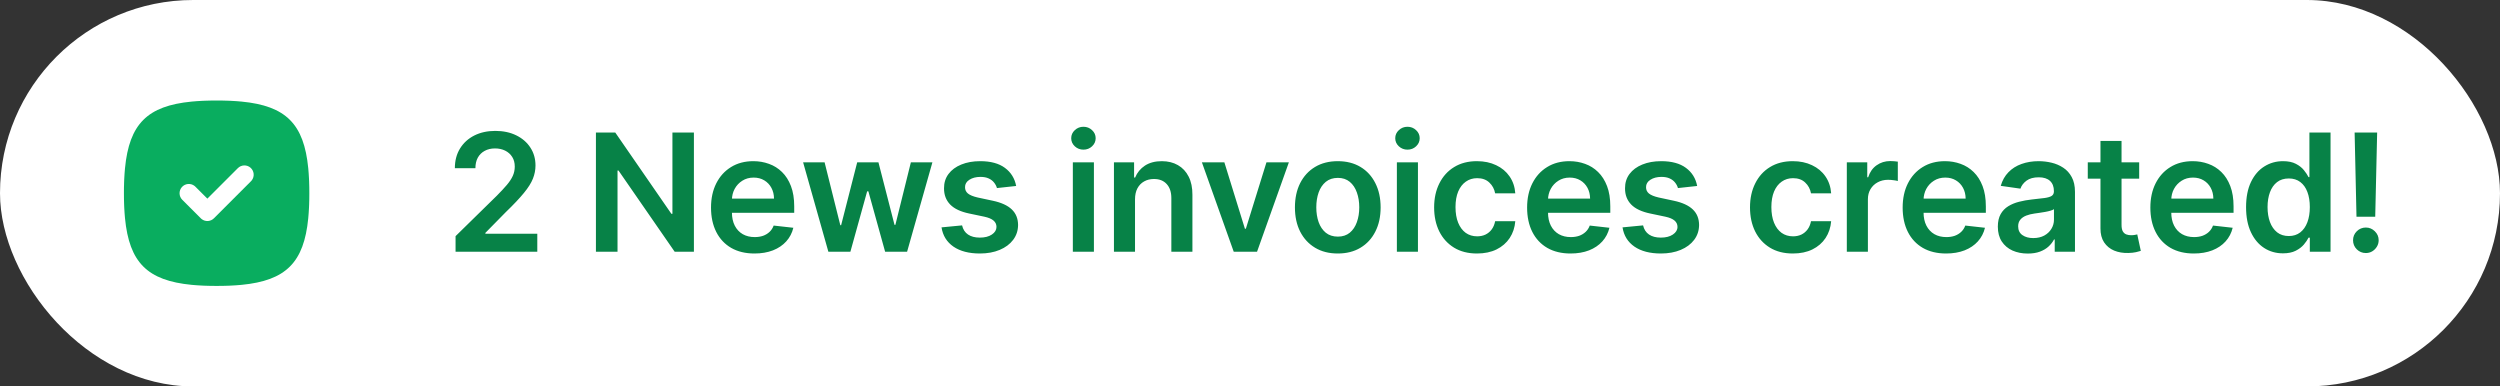 <svg width="427" height="66" viewBox="0 0 427 66" fill="none" xmlns="http://www.w3.org/2000/svg">
<rect x="0" y="0" width="427" height="66" fill="#333333" stroke="none"/>
<rect width="427" height="66" rx="33" fill="white"/>
<g clip-path="url(#clip0_148_6)">
<path d="M36.999 17.168C36.654 17.168 36.315 17.171 35.983 17.176L35.008 17.203L34.534 17.223L33.617 17.277L32.742 17.35C25.166 18.085 22.083 21.168 21.348 28.744L21.275 29.619L21.221 30.536C21.213 30.691 21.206 30.85 21.201 31.009L21.174 31.985L21.168 32.488L21.166 33.001C21.166 33.346 21.169 33.685 21.174 34.018L21.201 34.993L21.221 35.467L21.275 36.383L21.348 37.259C22.083 44.835 25.166 47.918 32.742 48.653L33.617 48.725L34.534 48.779C34.689 48.787 34.848 48.795 35.008 48.8L35.983 48.827L36.999 48.835L38.016 48.827L38.991 48.8L39.465 48.779L40.381 48.725L41.257 48.653C48.833 47.918 51.916 44.835 52.651 37.259L52.723 36.383L52.777 35.467C52.785 35.311 52.793 35.153 52.798 34.993L52.825 34.018L52.833 33.001L52.825 31.985L52.798 31.009L52.777 30.536L52.723 29.619L52.651 28.744C51.916 21.168 48.833 18.085 41.257 17.35L40.381 17.277L39.465 17.223C39.307 17.216 39.149 17.209 38.991 17.203L38.016 17.176L37.512 17.17L36.999 17.168ZM40.63 28.715C40.915 28.431 41.297 28.266 41.699 28.254C42.101 28.242 42.493 28.383 42.795 28.649C43.096 28.915 43.286 29.286 43.324 29.687C43.362 30.087 43.246 30.487 43 30.805L42.869 30.954L36.535 37.287C36.263 37.56 35.9 37.724 35.515 37.748C35.13 37.772 34.75 37.655 34.445 37.419L34.297 37.287L31.13 34.121C30.846 33.836 30.681 33.453 30.669 33.051C30.657 32.649 30.798 32.258 31.064 31.956C31.33 31.654 31.701 31.465 32.101 31.427C32.502 31.389 32.902 31.504 33.22 31.75L33.369 31.882L35.416 33.928L40.63 28.715Z" fill="#09AD5F"/>
</g>
<path d="M77.81 43V40.335L84.879 33.405C85.555 32.722 86.119 32.115 86.57 31.585C87.02 31.055 87.358 30.541 87.584 30.044C87.809 29.547 87.922 29.017 87.922 28.453C87.922 27.81 87.776 27.26 87.484 26.803C87.193 26.338 86.792 25.981 86.281 25.729C85.771 25.477 85.191 25.351 84.541 25.351C83.872 25.351 83.285 25.49 82.781 25.768C82.278 26.04 81.886 26.428 81.608 26.932C81.336 27.436 81.2 28.035 81.2 28.732H77.69C77.69 27.439 77.985 26.315 78.575 25.361C79.165 24.406 79.977 23.667 81.011 23.143C82.052 22.62 83.245 22.358 84.591 22.358C85.956 22.358 87.156 22.613 88.19 23.124C89.224 23.634 90.026 24.333 90.597 25.222C91.173 26.11 91.462 27.124 91.462 28.264C91.462 29.026 91.316 29.776 91.024 30.511C90.733 31.247 90.219 32.062 89.483 32.957C88.754 33.852 87.73 34.936 86.41 36.209L82.901 39.778V39.918H91.77V43H77.81ZM118.519 22.636V43H115.238L105.642 29.129H105.473V43H101.784V22.636H105.086L114.671 36.517H114.85V22.636H118.519ZM128.861 43.298C127.329 43.298 126.007 42.98 124.893 42.344C123.786 41.701 122.935 40.793 122.338 39.619C121.741 38.439 121.443 37.051 121.443 35.453C121.443 33.882 121.741 32.503 122.338 31.317C122.941 30.124 123.783 29.195 124.863 28.533C125.944 27.863 127.213 27.528 128.672 27.528C129.613 27.528 130.501 27.681 131.336 27.986C132.178 28.284 132.921 28.748 133.564 29.378C134.213 30.008 134.724 30.81 135.095 31.784C135.466 32.752 135.652 33.905 135.652 35.244V36.348H123.133V33.922H132.202C132.195 33.233 132.046 32.619 131.754 32.082C131.462 31.539 131.055 31.111 130.531 30.8C130.014 30.488 129.411 30.332 128.721 30.332C127.986 30.332 127.339 30.511 126.783 30.869C126.226 31.221 125.792 31.685 125.48 32.261C125.175 32.831 125.019 33.458 125.013 34.141V36.258C125.013 37.147 125.175 37.909 125.5 38.545C125.825 39.175 126.279 39.659 126.862 39.997C127.445 40.329 128.128 40.494 128.91 40.494C129.434 40.494 129.908 40.421 130.332 40.276C130.756 40.123 131.124 39.901 131.436 39.609C131.747 39.318 131.983 38.956 132.142 38.526L135.503 38.903C135.291 39.792 134.886 40.567 134.29 41.23C133.7 41.886 132.944 42.397 132.023 42.761C131.101 43.119 130.047 43.298 128.861 43.298ZM141.487 43L137.172 27.727H140.841L143.525 38.466H143.664L146.409 27.727H150.038L152.782 38.406H152.931L155.576 27.727H159.255L154.93 43H151.181L148.318 32.679H148.109L145.245 43H141.487ZM173.56 31.764L170.278 32.122C170.185 31.791 170.023 31.479 169.791 31.188C169.566 30.896 169.261 30.66 168.876 30.482C168.492 30.303 168.021 30.213 167.464 30.213C166.715 30.213 166.086 30.375 165.575 30.7C165.071 31.025 164.823 31.446 164.829 31.963C164.823 32.407 164.985 32.769 165.317 33.047C165.655 33.325 166.212 33.554 166.987 33.733L169.592 34.29C171.037 34.601 172.111 35.095 172.814 35.771C173.523 36.447 173.881 37.332 173.888 38.426C173.881 39.387 173.599 40.236 173.042 40.972C172.492 41.701 171.727 42.271 170.746 42.682C169.765 43.093 168.638 43.298 167.365 43.298C165.496 43.298 163.991 42.907 162.851 42.125C161.711 41.336 161.031 40.239 160.812 38.834L164.322 38.496C164.481 39.185 164.819 39.706 165.337 40.057C165.854 40.408 166.526 40.584 167.355 40.584C168.21 40.584 168.896 40.408 169.413 40.057C169.937 39.706 170.199 39.271 170.199 38.754C170.199 38.317 170.03 37.956 169.692 37.67C169.36 37.385 168.843 37.167 168.14 37.014L165.535 36.467C164.07 36.162 162.987 35.649 162.284 34.926C161.581 34.197 161.233 33.276 161.24 32.162C161.233 31.221 161.488 30.405 162.006 29.716C162.529 29.02 163.255 28.483 164.183 28.105C165.118 27.721 166.195 27.528 167.415 27.528C169.204 27.528 170.613 27.91 171.64 28.672C172.675 29.434 173.314 30.465 173.56 31.764ZM183.241 43V27.727H186.84V43H183.241ZM185.051 25.56C184.481 25.56 183.99 25.371 183.579 24.993C183.168 24.608 182.963 24.148 182.963 23.611C182.963 23.067 183.168 22.607 183.579 22.229C183.99 21.844 184.481 21.652 185.051 21.652C185.627 21.652 186.118 21.844 186.522 22.229C186.933 22.607 187.139 23.067 187.139 23.611C187.139 24.148 186.933 24.608 186.522 24.993C186.118 25.371 185.627 25.56 185.051 25.56ZM193.861 34.051V43H190.262V27.727H193.702V30.322H193.881C194.232 29.467 194.793 28.788 195.561 28.284C196.337 27.78 197.295 27.528 198.435 27.528C199.489 27.528 200.407 27.754 201.189 28.204C201.978 28.655 202.588 29.308 203.019 30.163C203.456 31.018 203.672 32.056 203.665 33.276V43H200.066V33.832C200.066 32.812 199.801 32.013 199.27 31.436C198.747 30.859 198.021 30.571 197.093 30.571C196.463 30.571 195.903 30.71 195.412 30.989C194.928 31.26 194.547 31.655 194.269 32.172C193.997 32.689 193.861 33.315 193.861 34.051ZM220.139 27.727L214.701 43H210.723L205.284 27.727H209.122L212.632 39.072H212.791L216.311 27.727H220.139ZM228.493 43.298C227.001 43.298 225.709 42.97 224.615 42.314C223.521 41.658 222.673 40.74 222.069 39.56C221.473 38.38 221.174 37.001 221.174 35.423C221.174 33.846 221.473 32.464 222.069 31.277C222.673 30.09 223.521 29.169 224.615 28.513C225.709 27.857 227.001 27.528 228.493 27.528C229.984 27.528 231.277 27.857 232.37 28.513C233.464 29.169 234.309 30.09 234.906 31.277C235.509 32.464 235.811 33.846 235.811 35.423C235.811 37.001 235.509 38.38 234.906 39.56C234.309 40.74 233.464 41.658 232.37 42.314C231.277 42.97 229.984 43.298 228.493 43.298ZM228.512 40.415C229.321 40.415 229.997 40.193 230.541 39.749C231.084 39.298 231.489 38.695 231.754 37.939C232.026 37.183 232.162 36.341 232.162 35.413C232.162 34.479 232.026 33.633 231.754 32.878C231.489 32.115 231.084 31.509 230.541 31.058C229.997 30.608 229.321 30.382 228.512 30.382C227.684 30.382 226.995 30.608 226.444 31.058C225.901 31.509 225.493 32.115 225.221 32.878C224.956 33.633 224.824 34.479 224.824 35.413C224.824 36.341 224.956 37.183 225.221 37.939C225.493 38.695 225.901 39.298 226.444 39.749C226.995 40.193 227.684 40.415 228.512 40.415ZM238.586 43V27.727H242.185V43H238.586ZM240.395 25.56C239.825 25.56 239.335 25.371 238.924 24.993C238.513 24.608 238.307 24.148 238.307 23.611C238.307 23.067 238.513 22.607 238.924 22.229C239.335 21.844 239.825 21.652 240.395 21.652C240.972 21.652 241.463 21.844 241.867 22.229C242.278 22.607 242.484 23.067 242.484 23.611C242.484 24.148 242.278 24.608 241.867 24.993C241.463 25.371 240.972 25.56 240.395 25.56ZM252.269 43.298C250.744 43.298 249.435 42.964 248.341 42.294C247.254 41.624 246.415 40.7 245.825 39.52C245.242 38.333 244.95 36.968 244.95 35.423C244.95 33.872 245.249 32.503 245.845 31.317C246.442 30.124 247.284 29.195 248.371 28.533C249.465 27.863 250.757 27.528 252.249 27.528C253.488 27.528 254.585 27.757 255.54 28.215C256.501 28.665 257.267 29.305 257.837 30.134C258.407 30.956 258.732 31.917 258.811 33.017H255.371C255.232 32.281 254.9 31.668 254.377 31.178C253.859 30.68 253.167 30.432 252.298 30.432C251.563 30.432 250.916 30.631 250.359 31.028C249.803 31.419 249.368 31.983 249.057 32.719C248.752 33.455 248.6 34.336 248.6 35.364C248.6 36.404 248.752 37.299 249.057 38.048C249.362 38.791 249.789 39.364 250.34 39.769C250.896 40.166 251.549 40.365 252.298 40.365C252.829 40.365 253.303 40.266 253.72 40.067C254.144 39.861 254.499 39.566 254.784 39.182C255.069 38.797 255.265 38.33 255.371 37.78H258.811C258.725 38.86 258.407 39.818 257.857 40.653C257.306 41.482 256.557 42.132 255.609 42.602C254.662 43.066 253.548 43.298 252.269 43.298ZM268.248 43.298C266.717 43.298 265.394 42.98 264.281 42.344C263.174 41.701 262.322 40.793 261.725 39.619C261.129 38.439 260.831 37.051 260.831 35.453C260.831 33.882 261.129 32.503 261.725 31.317C262.329 30.124 263.17 29.195 264.251 28.533C265.331 27.863 266.601 27.528 268.059 27.528C269.001 27.528 269.889 27.681 270.724 27.986C271.566 28.284 272.308 28.748 272.951 29.378C273.601 30.008 274.111 30.81 274.483 31.784C274.854 32.752 275.039 33.905 275.039 35.244V36.348H262.521V33.922H271.589C271.582 33.233 271.433 32.619 271.142 32.082C270.85 31.539 270.442 31.111 269.919 30.8C269.402 30.488 268.798 30.332 268.109 30.332C267.373 30.332 266.727 30.511 266.17 30.869C265.613 31.221 265.179 31.685 264.867 32.261C264.563 32.831 264.407 33.458 264.4 34.141V36.258C264.4 37.147 264.563 37.909 264.887 38.545C265.212 39.175 265.666 39.659 266.25 39.997C266.833 40.329 267.516 40.494 268.298 40.494C268.822 40.494 269.295 40.421 269.72 40.276C270.144 40.123 270.512 39.901 270.823 39.609C271.135 39.318 271.37 38.956 271.529 38.526L274.89 38.903C274.678 39.792 274.274 40.567 273.677 41.23C273.087 41.886 272.331 42.397 271.41 42.761C270.489 43.119 269.435 43.298 268.248 43.298ZM289.875 31.764L286.594 32.122C286.501 31.791 286.339 31.479 286.107 31.188C285.882 30.896 285.577 30.66 285.192 30.482C284.808 30.303 284.337 30.213 283.78 30.213C283.031 30.213 282.401 30.375 281.891 30.7C281.387 31.025 281.139 31.446 281.145 31.963C281.139 32.407 281.301 32.769 281.633 33.047C281.971 33.325 282.527 33.554 283.303 33.733L285.908 34.29C287.353 34.601 288.427 35.095 289.13 35.771C289.839 36.447 290.197 37.332 290.204 38.426C290.197 39.387 289.915 40.236 289.358 40.972C288.808 41.701 288.043 42.271 287.062 42.682C286.08 43.093 284.954 43.298 283.681 43.298C281.812 43.298 280.307 42.907 279.167 42.125C278.026 41.336 277.347 40.239 277.128 38.834L280.638 38.496C280.797 39.185 281.135 39.706 281.652 40.057C282.169 40.408 282.842 40.584 283.671 40.584C284.526 40.584 285.212 40.408 285.729 40.057C286.253 39.706 286.515 39.271 286.515 38.754C286.515 38.317 286.346 37.956 286.008 37.67C285.676 37.385 285.159 37.167 284.456 37.014L281.851 36.467C280.386 36.162 279.303 35.649 278.6 34.926C277.897 34.197 277.549 33.276 277.556 32.162C277.549 31.221 277.804 30.405 278.321 29.716C278.845 29.02 279.571 28.483 280.499 28.105C281.434 27.721 282.511 27.528 283.731 27.528C285.52 27.528 286.929 27.91 287.956 28.672C288.991 29.434 289.63 30.465 289.875 31.764ZM306.219 43.298C304.694 43.298 303.385 42.964 302.291 42.294C301.204 41.624 300.366 40.7 299.776 39.52C299.192 38.333 298.901 36.968 298.901 35.423C298.901 33.872 299.199 32.503 299.796 31.317C300.392 30.124 301.234 29.195 302.321 28.533C303.415 27.863 304.708 27.528 306.199 27.528C307.439 27.528 308.536 27.757 309.49 28.215C310.451 28.665 311.217 29.305 311.787 30.134C312.357 30.956 312.682 31.917 312.761 33.017H309.321C309.182 32.281 308.85 31.668 308.327 31.178C307.81 30.68 307.117 30.432 306.249 30.432C305.513 30.432 304.867 30.631 304.31 31.028C303.753 31.419 303.319 31.983 303.007 32.719C302.702 33.455 302.55 34.336 302.55 35.364C302.55 36.404 302.702 37.299 303.007 38.048C303.312 38.791 303.74 39.364 304.29 39.769C304.847 40.166 305.5 40.365 306.249 40.365C306.779 40.365 307.253 40.266 307.671 40.067C308.095 39.861 308.449 39.566 308.734 39.182C309.02 38.797 309.215 38.33 309.321 37.78H312.761C312.675 38.86 312.357 39.818 311.807 40.653C311.257 41.482 310.508 42.132 309.56 42.602C308.612 43.066 307.498 43.298 306.219 43.298ZM315.437 43V27.727H318.927V30.273H319.086C319.365 29.391 319.842 28.712 320.518 28.234C321.201 27.75 321.98 27.509 322.855 27.509C323.054 27.509 323.276 27.518 323.521 27.538C323.773 27.552 323.982 27.575 324.147 27.608V30.919C323.995 30.866 323.753 30.82 323.421 30.78C323.097 30.733 322.782 30.71 322.477 30.71C321.821 30.71 321.231 30.853 320.707 31.138C320.19 31.416 319.782 31.804 319.484 32.301C319.186 32.798 319.037 33.372 319.037 34.021V43H315.437ZM332.391 43.298C330.86 43.298 329.537 42.98 328.424 42.344C327.317 41.701 326.465 40.793 325.868 39.619C325.272 38.439 324.974 37.051 324.974 35.453C324.974 33.882 325.272 32.503 325.868 31.317C326.472 30.124 327.313 29.195 328.394 28.533C329.474 27.863 330.744 27.528 332.202 27.528C333.143 27.528 334.032 27.681 334.867 27.986C335.709 28.284 336.451 28.748 337.094 29.378C337.744 30.008 338.254 30.81 338.625 31.784C338.997 32.752 339.182 33.905 339.182 35.244V36.348H326.664V33.922H335.732C335.725 33.233 335.576 32.619 335.285 32.082C334.993 31.539 334.585 31.111 334.062 30.8C333.545 30.488 332.941 30.332 332.252 30.332C331.516 30.332 330.87 30.511 330.313 30.869C329.756 31.221 329.322 31.685 329.01 32.261C328.706 32.831 328.55 33.458 328.543 34.141V36.258C328.543 37.147 328.706 37.909 329.03 38.545C329.355 39.175 329.809 39.659 330.393 39.997C330.976 40.329 331.659 40.494 332.441 40.494C332.965 40.494 333.438 40.421 333.863 40.276C334.287 40.123 334.655 39.901 334.966 39.609C335.278 39.318 335.513 38.956 335.672 38.526L339.033 38.903C338.821 39.792 338.417 40.567 337.82 41.23C337.23 41.886 336.474 42.397 335.553 42.761C334.632 43.119 333.578 43.298 332.391 43.298ZM346.342 43.308C345.374 43.308 344.503 43.136 343.727 42.791C342.958 42.44 342.348 41.923 341.898 41.24C341.454 40.557 341.231 39.715 341.231 38.715C341.231 37.853 341.391 37.14 341.709 36.577C342.027 36.013 342.461 35.562 343.011 35.224C343.562 34.886 344.181 34.631 344.871 34.459C345.567 34.28 346.286 34.151 347.028 34.071C347.923 33.978 348.649 33.895 349.206 33.822C349.763 33.743 350.167 33.624 350.419 33.465C350.678 33.299 350.807 33.044 350.807 32.699V32.639C350.807 31.89 350.585 31.31 350.141 30.899C349.696 30.488 349.057 30.283 348.222 30.283C347.34 30.283 346.641 30.475 346.124 30.859C345.613 31.244 345.268 31.698 345.089 32.222L341.729 31.744C341.994 30.816 342.431 30.041 343.041 29.418C343.651 28.788 344.397 28.317 345.278 28.006C346.16 27.688 347.134 27.528 348.202 27.528C348.937 27.528 349.67 27.615 350.399 27.787C351.128 27.959 351.794 28.244 352.398 28.642C353.001 29.033 353.485 29.567 353.849 30.243C354.221 30.919 354.406 31.764 354.406 32.778V43H350.946V40.902H350.827C350.608 41.326 350.3 41.724 349.902 42.095C349.511 42.46 349.017 42.755 348.42 42.98C347.83 43.199 347.138 43.308 346.342 43.308ZM347.277 40.663C347.999 40.663 348.626 40.521 349.156 40.236C349.687 39.944 350.094 39.56 350.379 39.082C350.671 38.605 350.817 38.085 350.817 37.521V35.722C350.704 35.814 350.512 35.901 350.24 35.98C349.975 36.06 349.677 36.129 349.345 36.189C349.014 36.249 348.686 36.302 348.361 36.348C348.036 36.394 347.754 36.434 347.516 36.467C346.979 36.54 346.498 36.66 346.074 36.825C345.65 36.991 345.315 37.223 345.07 37.521C344.824 37.813 344.702 38.191 344.702 38.655C344.702 39.318 344.944 39.818 345.428 40.156C345.911 40.494 346.528 40.663 347.277 40.663ZM365.372 27.727V30.511H356.592V27.727H365.372ZM358.76 24.068H362.359V38.406C362.359 38.89 362.432 39.261 362.578 39.52C362.73 39.772 362.929 39.944 363.174 40.037C363.42 40.13 363.692 40.176 363.99 40.176C364.215 40.176 364.421 40.16 364.606 40.126C364.799 40.093 364.944 40.063 365.044 40.037L365.65 42.851C365.458 42.917 365.183 42.99 364.825 43.07C364.474 43.149 364.043 43.196 363.532 43.209C362.631 43.235 361.819 43.099 361.096 42.801C360.374 42.496 359.8 42.026 359.376 41.389C358.959 40.753 358.753 39.957 358.76 39.003V24.068ZM374.7 43.298C373.168 43.298 371.846 42.98 370.732 42.344C369.625 41.701 368.773 40.793 368.177 39.619C367.58 38.439 367.282 37.051 367.282 35.453C367.282 33.882 367.58 32.503 368.177 31.317C368.78 30.124 369.622 29.195 370.702 28.533C371.783 27.863 373.052 27.528 374.511 27.528C375.452 27.528 376.34 27.681 377.175 27.986C378.017 28.284 378.76 28.748 379.403 29.378C380.052 30.008 380.563 30.81 380.934 31.784C381.305 32.752 381.491 33.905 381.491 35.244V36.348H368.972V33.922H378.04C378.034 33.233 377.885 32.619 377.593 32.082C377.301 31.539 376.894 31.111 376.37 30.8C375.853 30.488 375.25 30.332 374.56 30.332C373.825 30.332 373.178 30.511 372.621 30.869C372.065 31.221 371.63 31.685 371.319 32.261C371.014 32.831 370.858 33.458 370.852 34.141V36.258C370.852 37.147 371.014 37.909 371.339 38.545C371.664 39.175 372.118 39.659 372.701 39.997C373.284 40.329 373.967 40.494 374.749 40.494C375.273 40.494 375.747 40.421 376.171 40.276C376.595 40.123 376.963 39.901 377.275 39.609C377.586 39.318 377.822 38.956 377.981 38.526L381.342 38.903C381.129 39.792 380.725 40.567 380.129 41.23C379.539 41.886 378.783 42.397 377.861 42.761C376.94 43.119 375.886 43.298 374.7 43.298ZM389.923 43.269C388.724 43.269 387.65 42.96 386.702 42.344C385.754 41.727 385.005 40.832 384.455 39.659C383.905 38.486 383.629 37.061 383.629 35.383C383.629 33.687 383.908 32.255 384.465 31.088C385.028 29.915 385.787 29.03 386.742 28.433C387.696 27.83 388.76 27.528 389.933 27.528C390.828 27.528 391.564 27.681 392.141 27.986C392.717 28.284 393.175 28.645 393.513 29.07C393.851 29.487 394.113 29.882 394.298 30.253H394.448V22.636H398.057V43H394.517V40.594H394.298C394.113 40.965 393.844 41.359 393.493 41.777C393.142 42.188 392.678 42.539 392.101 42.831C391.524 43.123 390.798 43.269 389.923 43.269ZM390.928 40.315C391.69 40.315 392.34 40.11 392.877 39.699C393.414 39.281 393.821 38.701 394.1 37.959C394.378 37.216 394.517 36.351 394.517 35.364C394.517 34.376 394.378 33.517 394.1 32.788C393.828 32.059 393.423 31.492 392.887 31.088C392.356 30.684 391.703 30.482 390.928 30.482C390.126 30.482 389.456 30.69 388.919 31.108C388.382 31.526 387.978 32.102 387.706 32.838C387.434 33.574 387.298 34.416 387.298 35.364C387.298 36.318 387.434 37.17 387.706 37.919C387.985 38.661 388.392 39.248 388.929 39.679C389.473 40.103 390.139 40.315 390.928 40.315ZM406.017 22.636L405.689 37.014H402.488L402.169 22.636H406.017ZM404.088 43.219C403.485 43.219 402.968 43.007 402.537 42.582C402.113 42.158 401.901 41.641 401.901 41.031C401.901 40.435 402.113 39.924 402.537 39.5C402.968 39.076 403.485 38.864 404.088 38.864C404.678 38.864 405.189 39.076 405.62 39.5C406.057 39.924 406.276 40.435 406.276 41.031C406.276 41.436 406.173 41.803 405.968 42.135C405.769 42.466 405.504 42.731 405.172 42.93C404.847 43.123 404.486 43.219 404.088 43.219Z" fill="#078247"/>
<defs>
<clipPath id="clip0_148_6">
<rect width="38" height="38" fill="white" transform="translate(18 14)"/>
</clipPath>
</defs>
</svg>
